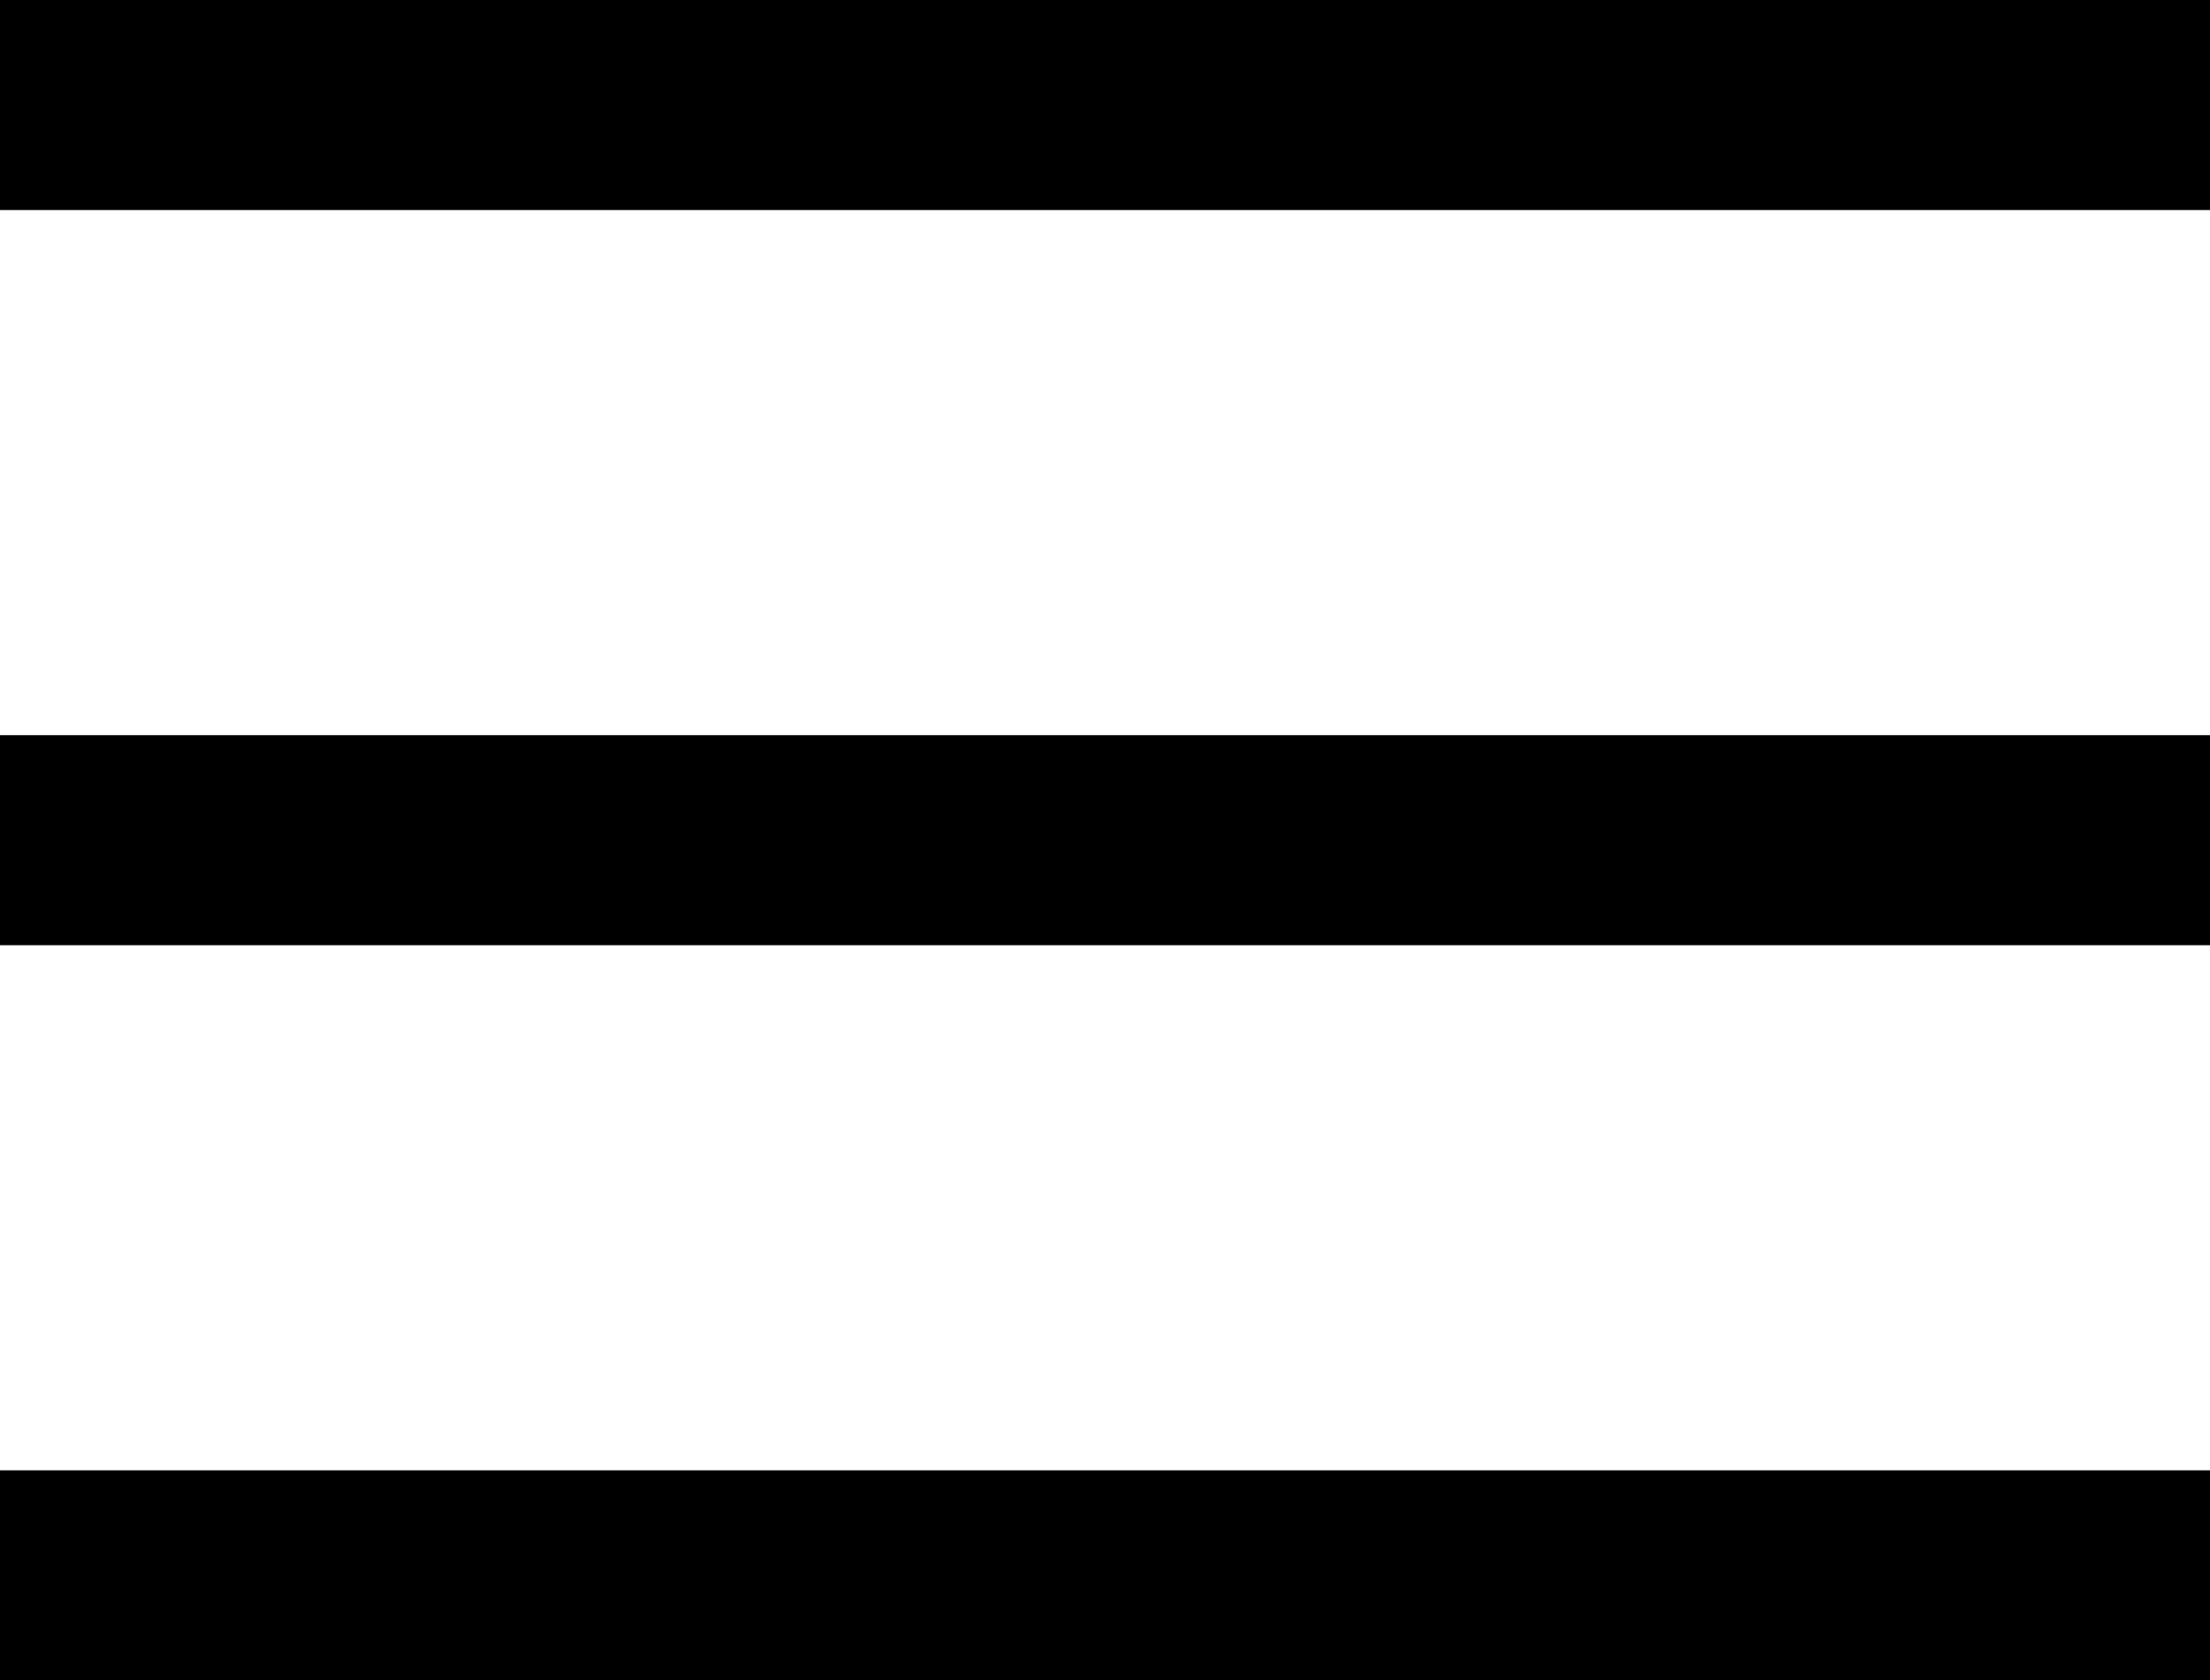 <svg xmlns="http://www.w3.org/2000/svg" width="21.037" height="16" viewBox="0 0 21.037 16"><defs><style>.a{fill:none;stroke:#000;stroke-width:2px;}</style></defs><g transform="translate(-31 -465)"><path class="a" d="M338,14h21.037" transform="translate(-307 452)"/><path class="a" d="M338,14h21.037" transform="translate(-307 459)"/><path class="a" d="M338,14h21.037" transform="translate(-307 466)"/></g></svg>